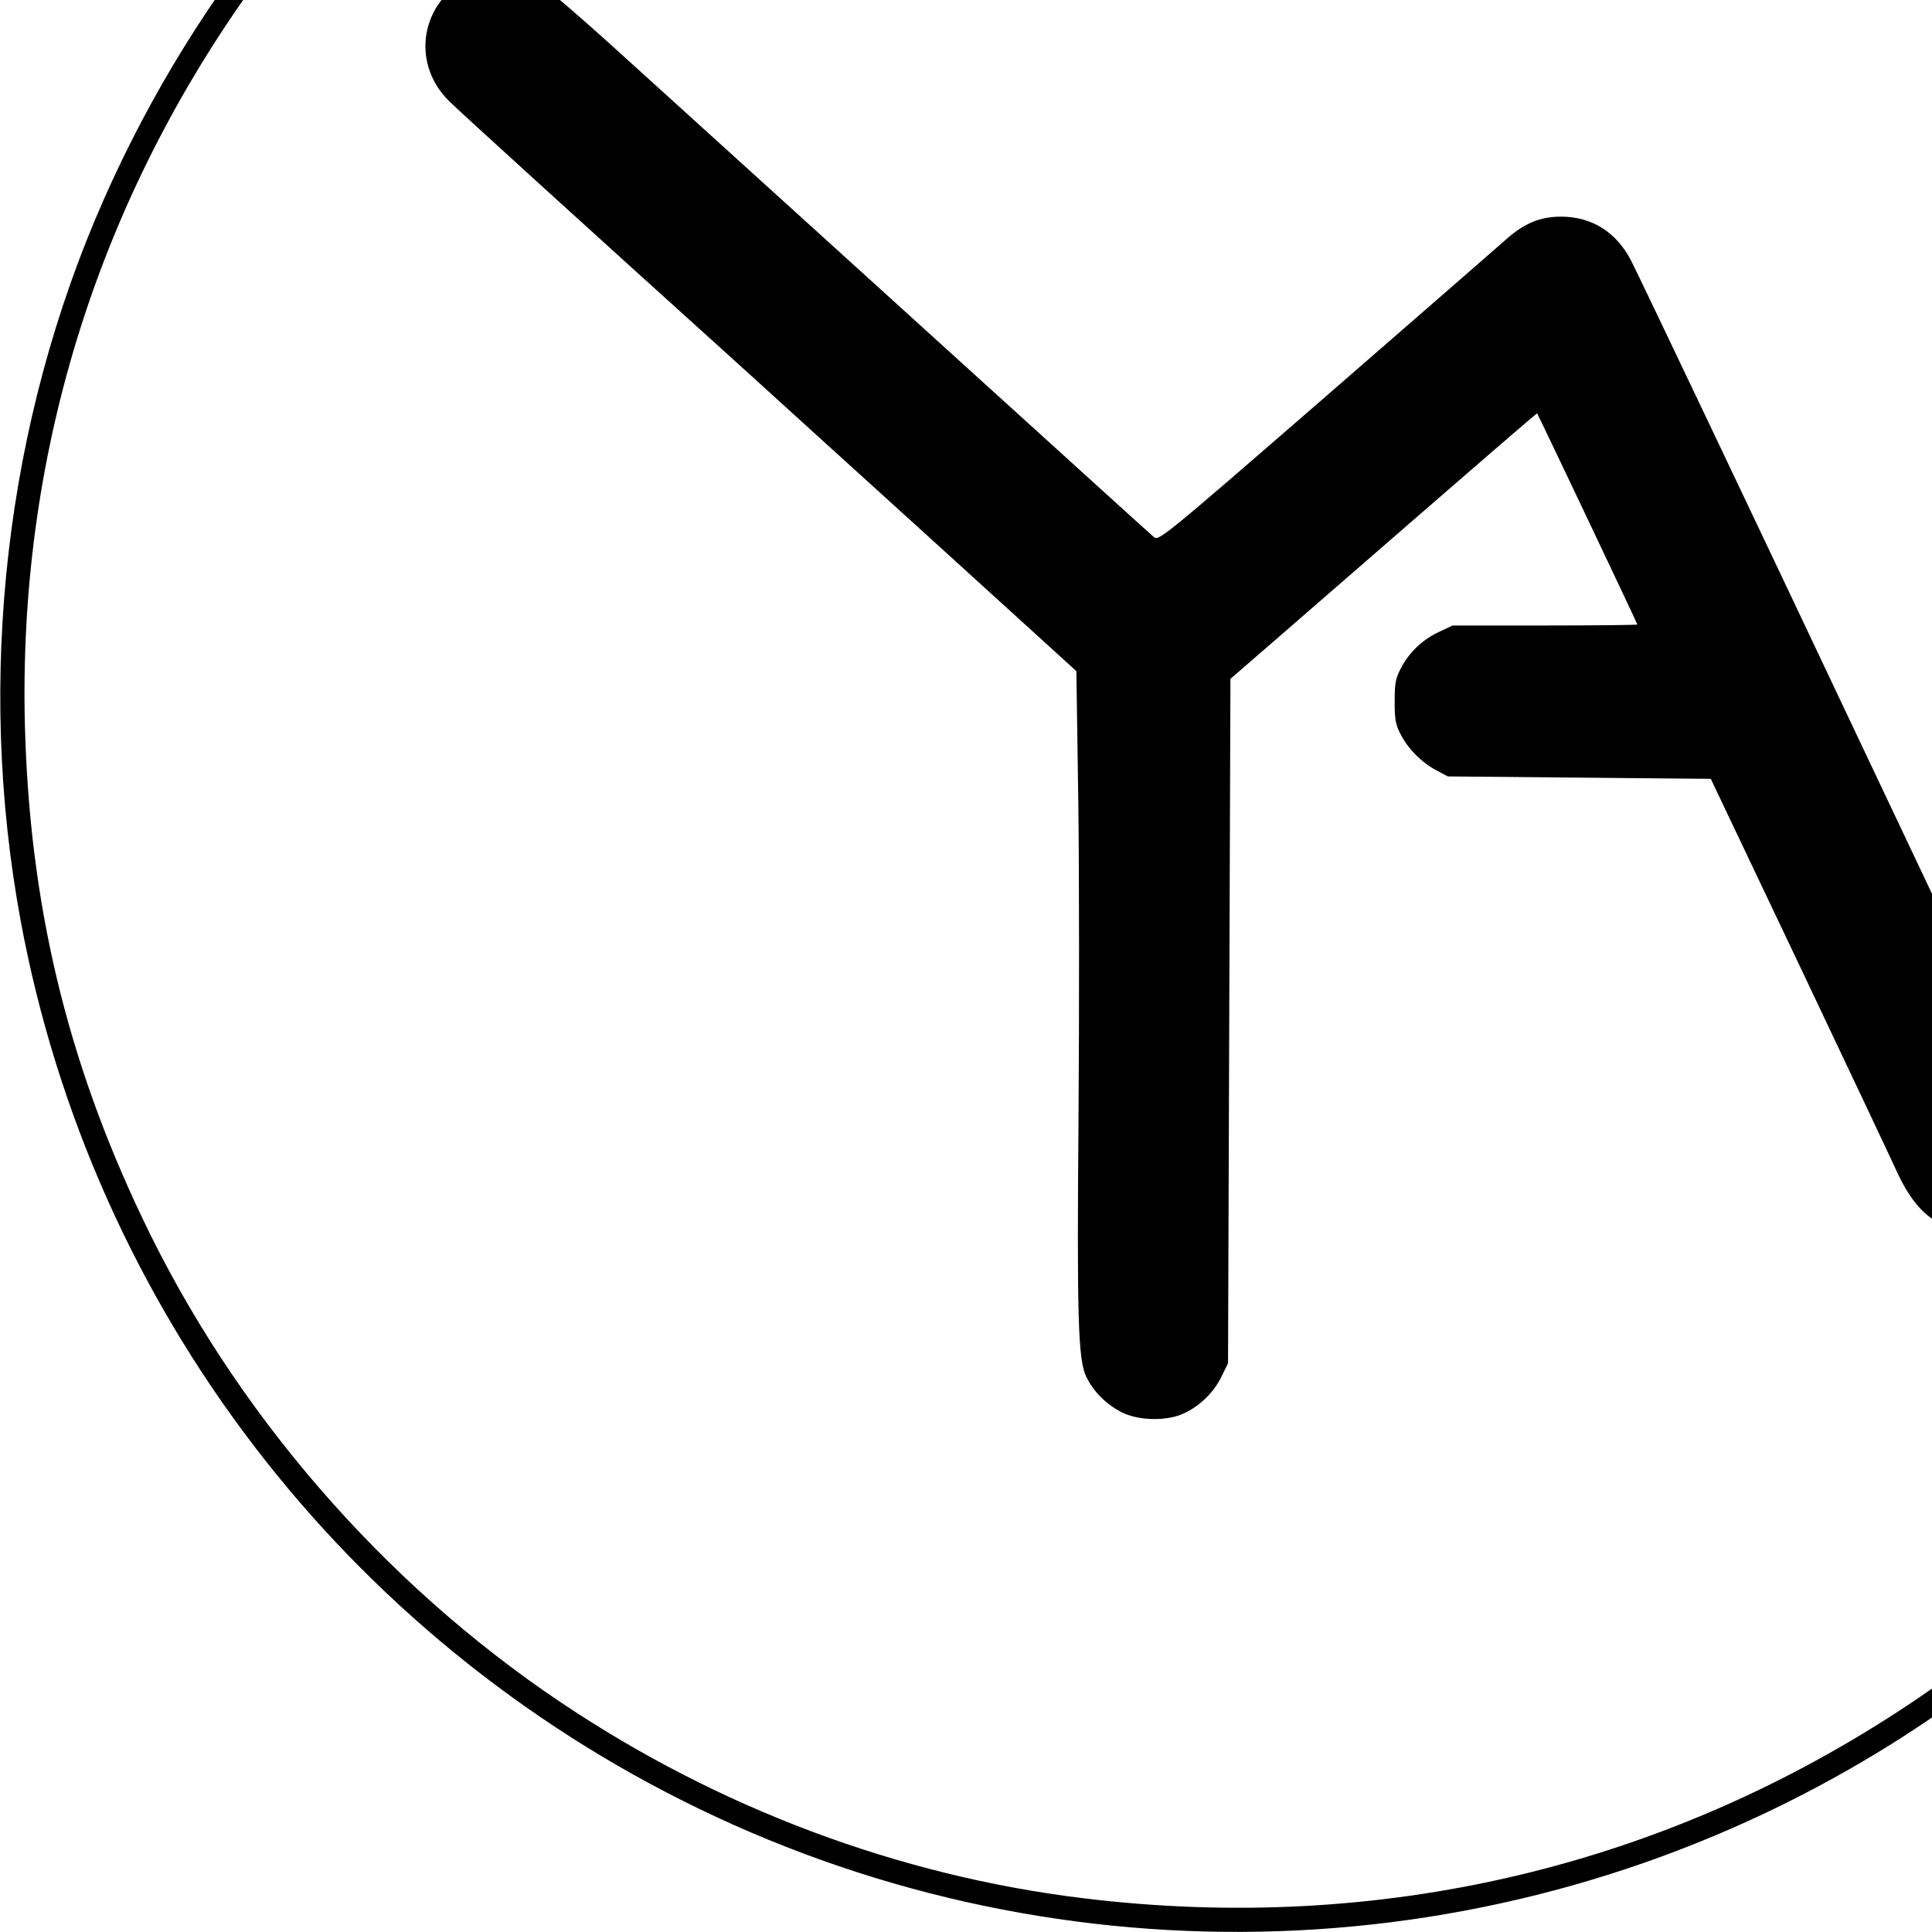 <?xml version="1.0" standalone="no"?>
<!DOCTYPE svg PUBLIC "-//W3C//DTD SVG 20010904//EN"
 "http://www.w3.org/TR/2001/REC-SVG-20010904/DTD/svg10.dtd">
<svg version="1.0" xmlns="http://www.w3.org/2000/svg"
 width="16pt" height="16pt" viewBox="0 0 16 16"
 preserveAspectRatio="xMidYMid meet">
<g transform="translate(0,16) scale(0.002,-0.002)"
fill="#000000" stroke="none">
<path d="M4775 10229 c-1893 -125 -3570 -1303 -4344 -3052 -409 -924 -531
-1988 -345 -2992 297 -1600 1340 -2965 2809 -3675 1517 -734 3303 -672 4766
166 1123 642 1982 1715 2354 2941 554 1822 64 3786 -1279 5125 -324 323 -687
601 -1075 822 -871 499 -1878 731 -2886 665z m675 -99 c454 -32 846 -109 1259
-246 1362 -455 2468 -1477 3035 -2805 423 -992 511 -2129 246 -3189 -299
-1192 -1055 -2261 -2085 -2947 -1015 -676 -2196 -953 -3421 -803 -763 93
-1510 373 -2162 811 -738 495 -1353 1206 -1732 2004 -315 660 -468 1306 -487
2045 -27 1097 290 2135 925 3030 311 438 742 869 1182 1182 757 538 1631 851
2560 917 168 12 513 12 680 1z"/>
<path d="M1973 8102 c-224 -80 -284 -355 -112 -522 40 -40 571 -523 1209
-1099 107 -97 463 -421 791 -718 l596 -542 8 -541 c4 -297 4 -879 1 -1293 -7
-847 -2 -1017 32 -1088 30 -61 81 -113 145 -146 69 -36 187 -39 258 -6 66 30
124 86 156 151 l28 57 5 1417 5 1417 195 169 c896 779 1073 932 1075 930 4 -4
415 -870 415 -874 0 -2 -172 -4 -382 -4 l-383 0 -55 -26 c-68 -31 -124 -84
-158 -149 -23 -43 -27 -62 -27 -140 0 -78 4 -97 27 -140 32 -60 87 -114 148
-146 l45 -24 545 -5 544 -5 366 -770 c201 -424 385 -813 408 -864 78 -166 170
-236 312 -235 61 0 86 5 132 27 65 32 122 90 150 155 26 59 34 157 18 208 -7
21 -139 305 -293 629 -154 325 -359 759 -457 965 -428 906 -935 1971 -967
2033 -62 117 -161 179 -288 180 -89 0 -156 -28 -235 -100 -30 -27 -365 -318
-743 -647 -682 -592 -689 -597 -710 -579 -20 17 -285 258 -1437 1303 -288 261
-650 589 -803 728 -174 157 -299 263 -331 279 -68 35 -161 41 -233 15z"/>
</g>
</svg>
